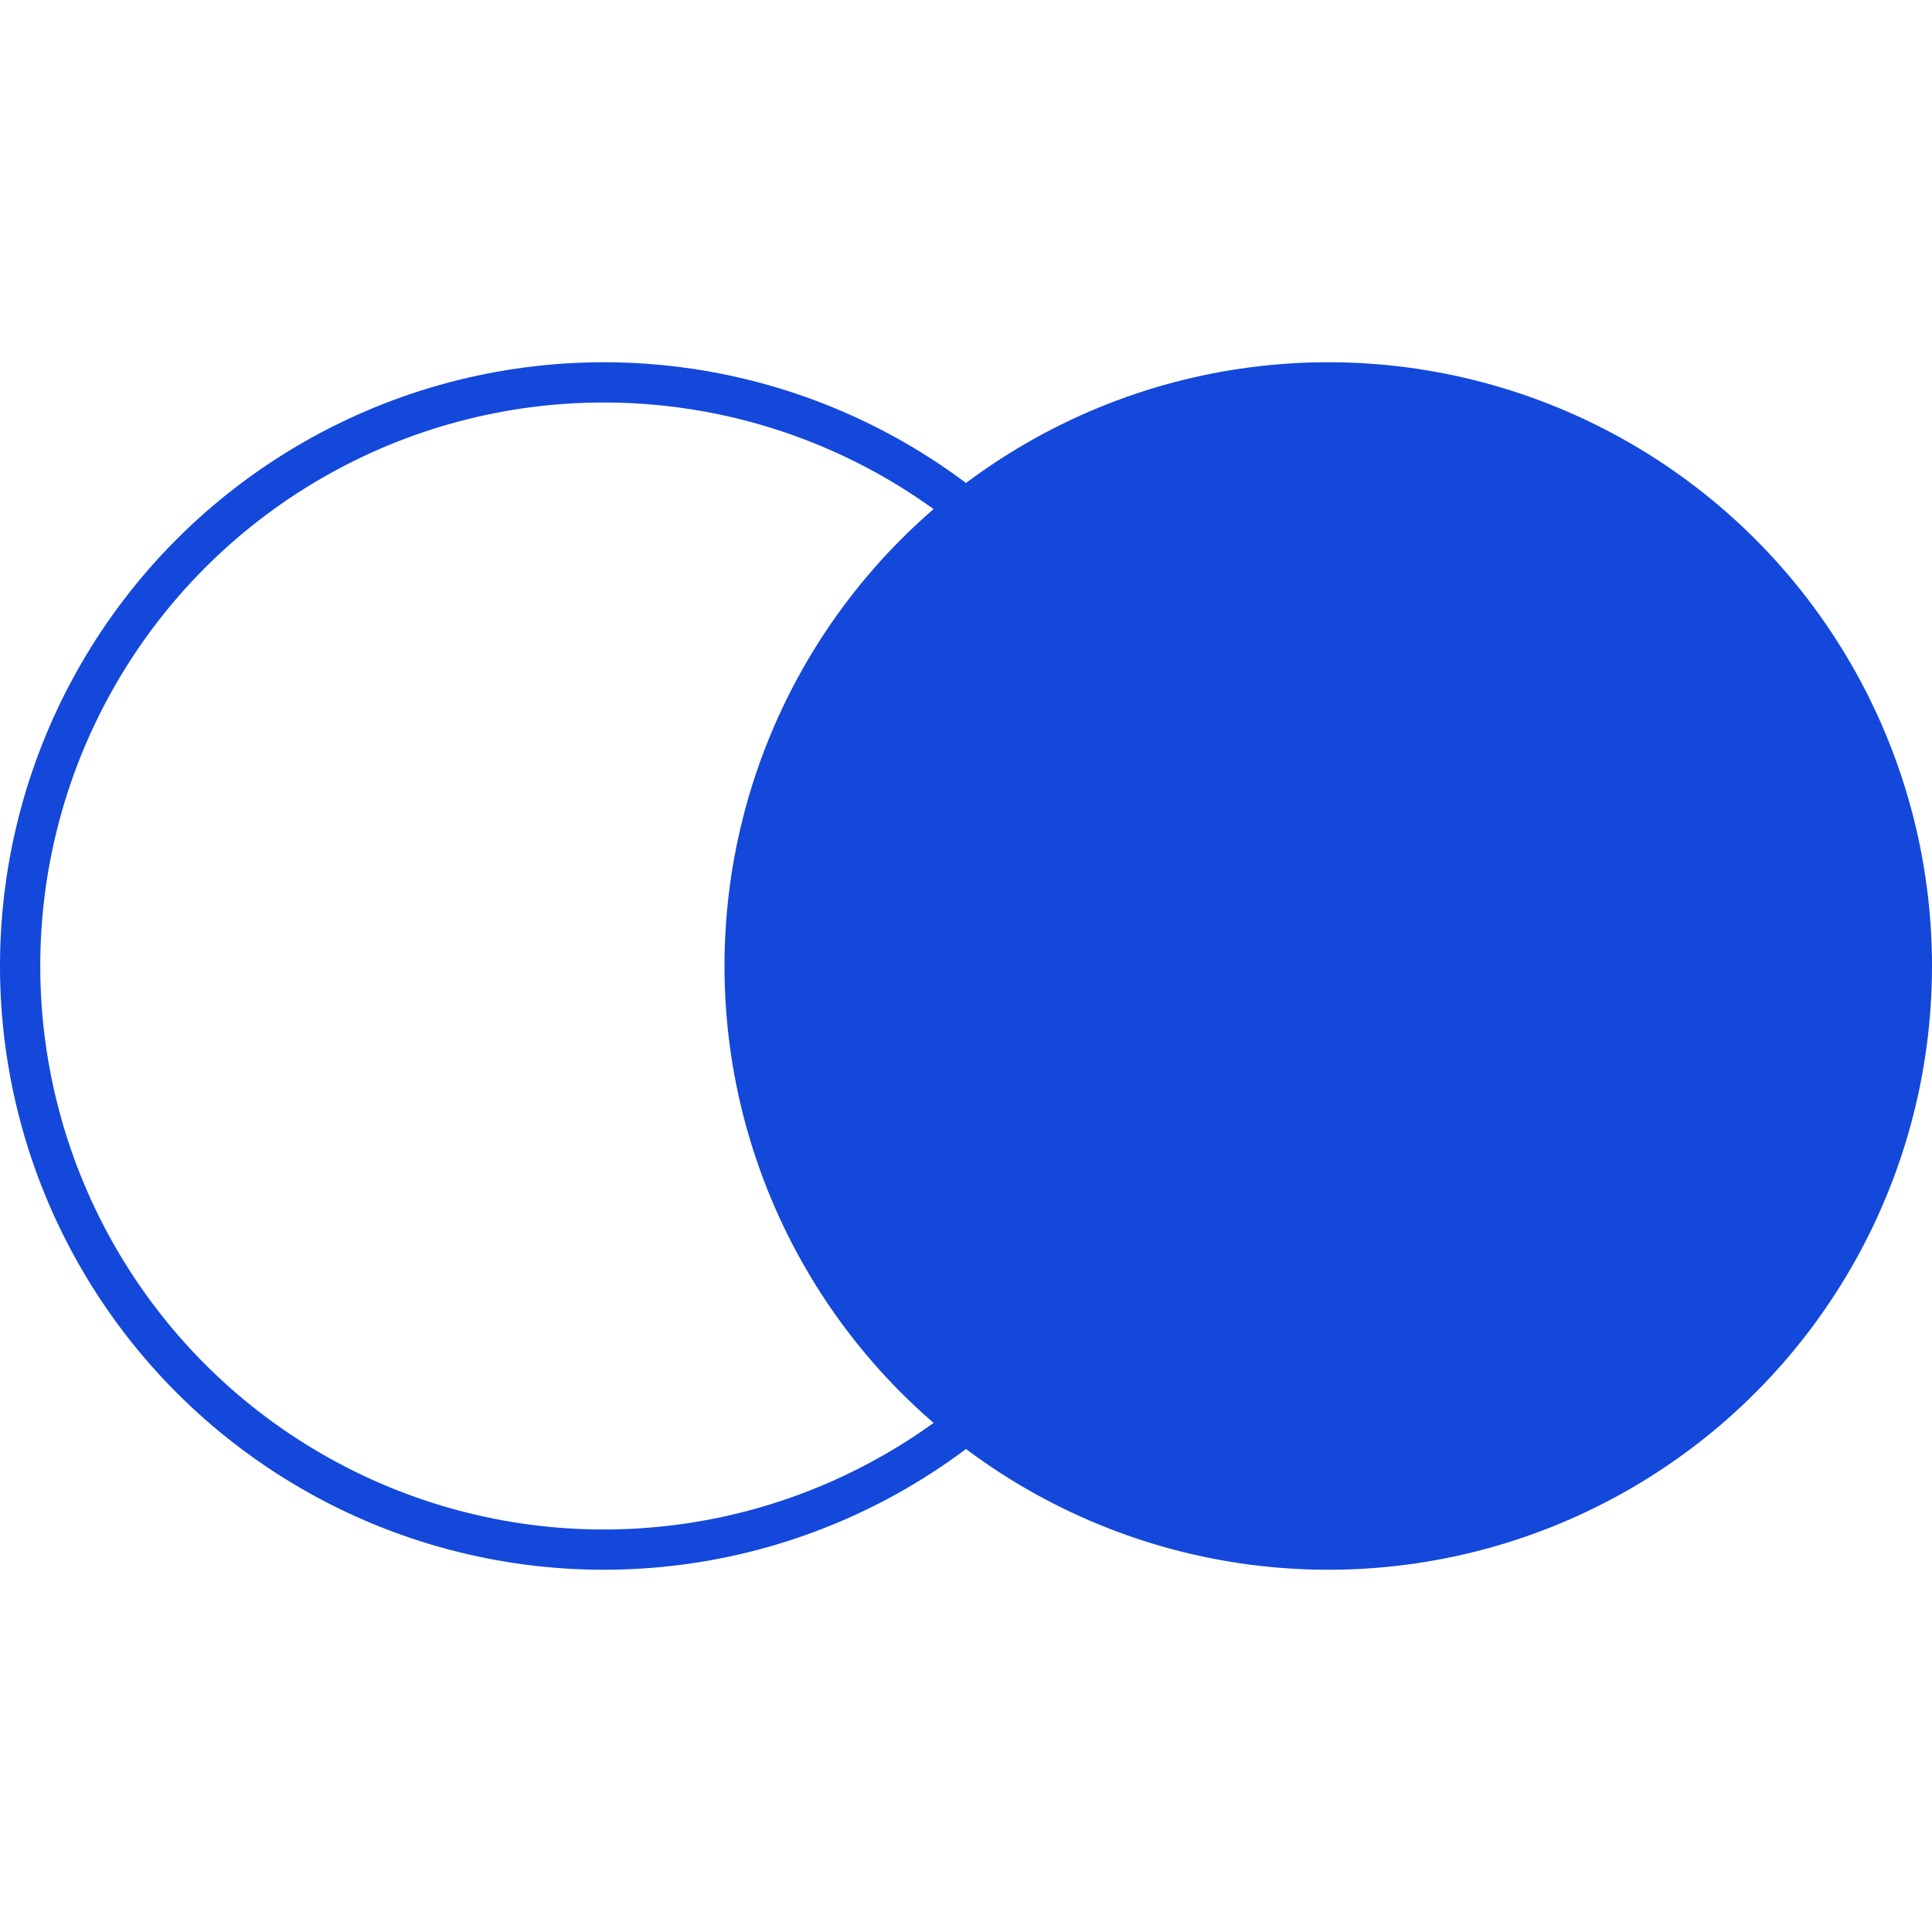 <svg width="48" height="48" viewBox="0 0 48 48" fill="none" xmlns="http://www.w3.org/2000/svg">
<circle cx="15" cy="24" r="14.5" stroke="#1348DB"/>
<circle cx="33" cy="24" r="15" fill="#1348DB"/>
</svg>
